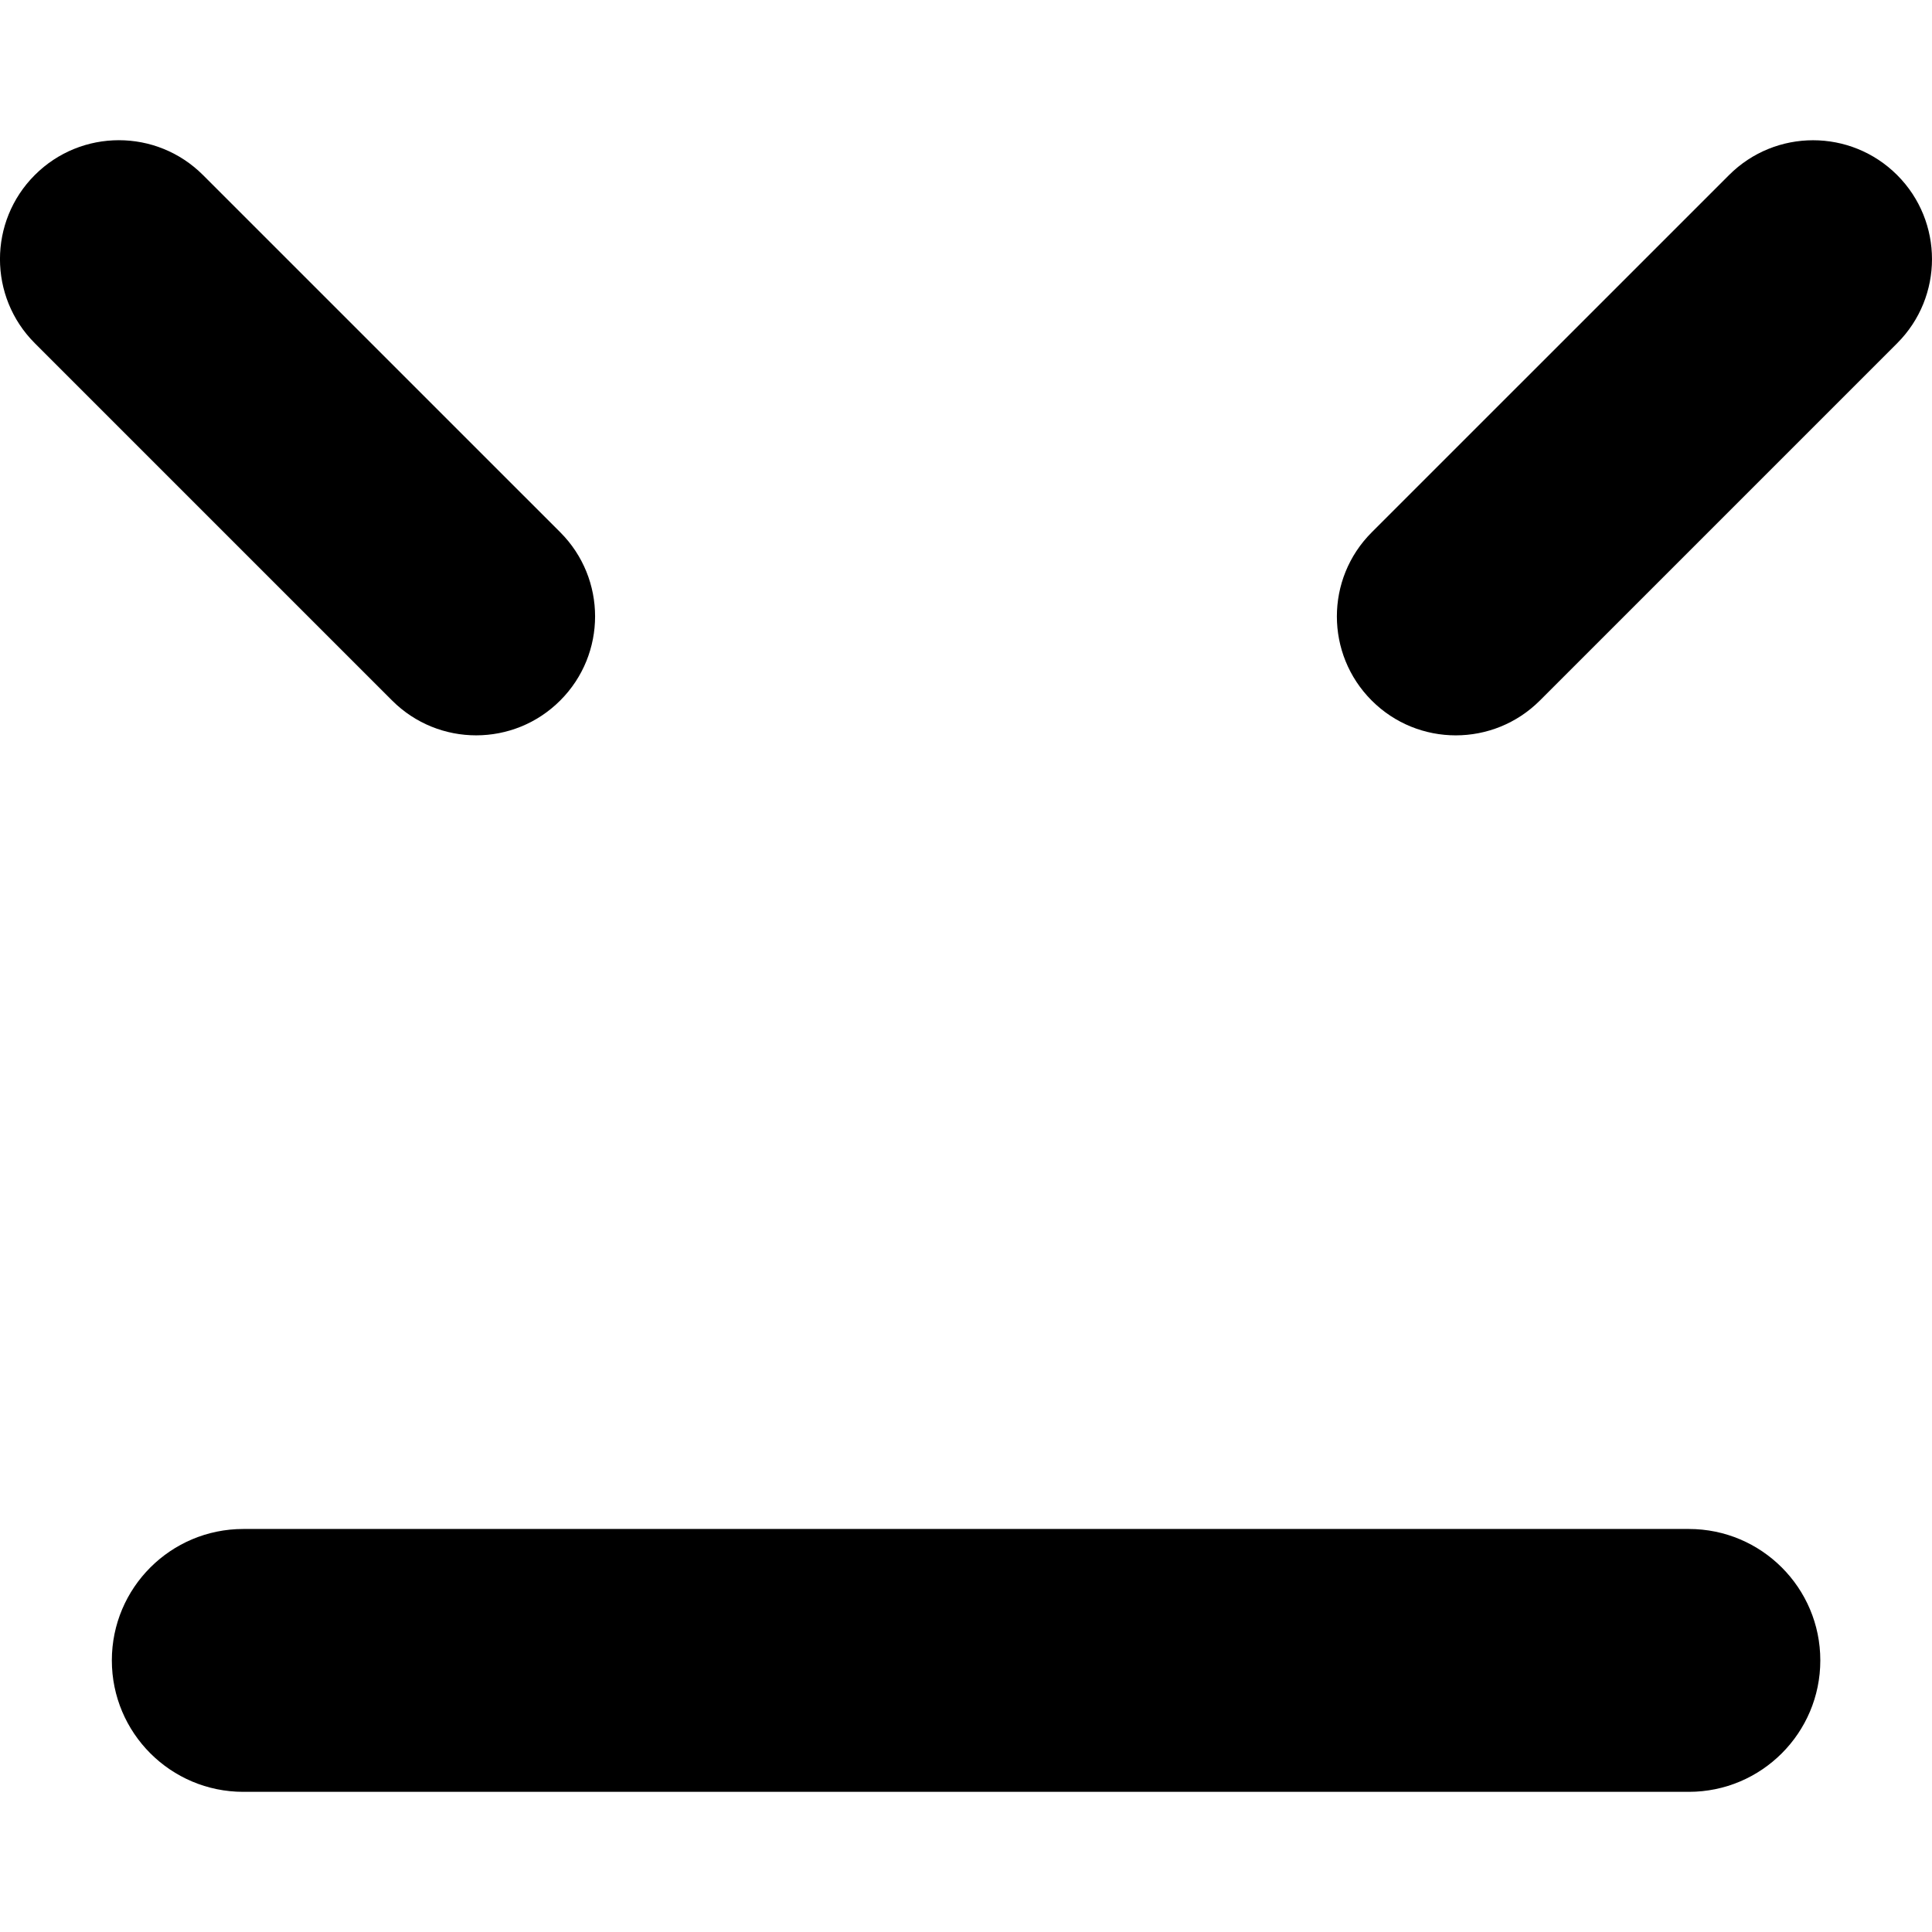 <?xml version="1.0" encoding="iso-8859-1"?>
<!-- Uploaded to: SVG Repo, www.svgrepo.com, Generator: SVG Repo Mixer Tools -->
<!DOCTYPE svg PUBLIC "-//W3C//DTD SVG 1.1//EN" "http://www.w3.org/Graphics/SVG/1.1/DTD/svg11.dtd">
<svg fill="#000000" version="1.1" id="Capa_1" xmlns="http://www.w3.org/2000/svg" xmlns:xlink="http://www.w3.org/1999/xlink" 
	 width="800px" height="800px" viewBox="0 0 51.133 51.132"
	 xml:space="preserve">
<g>
	<path d="M10.377,18.539L0.921,9.083c-1.229-1.229-1.229-3.222,0-4.451s3.222-1.229,4.451,0l9.456,9.455
		c1.229,1.229,1.229,3.222,0,4.451C13.6,19.769,11.606,19.769,10.377,18.539z M50.211,4.633c1.229,1.229,1.229,3.222,0,4.451
		l-9.456,9.456c-1.229,1.229-3.223,1.229-4.451,0c-1.229-1.229-1.229-3.223,0-4.451l9.456-9.455
		C46.988,3.404,48.981,3.404,50.211,4.633z M48.177,43.944c0,1.921-1.559,3.479-3.479,3.479H6.439c-1.921,0-3.479-1.558-3.479-3.479
		s1.558-3.478,3.479-3.478h38.259C46.618,40.466,48.177,42.023,48.177,43.944z"/>
</g>
</svg>
